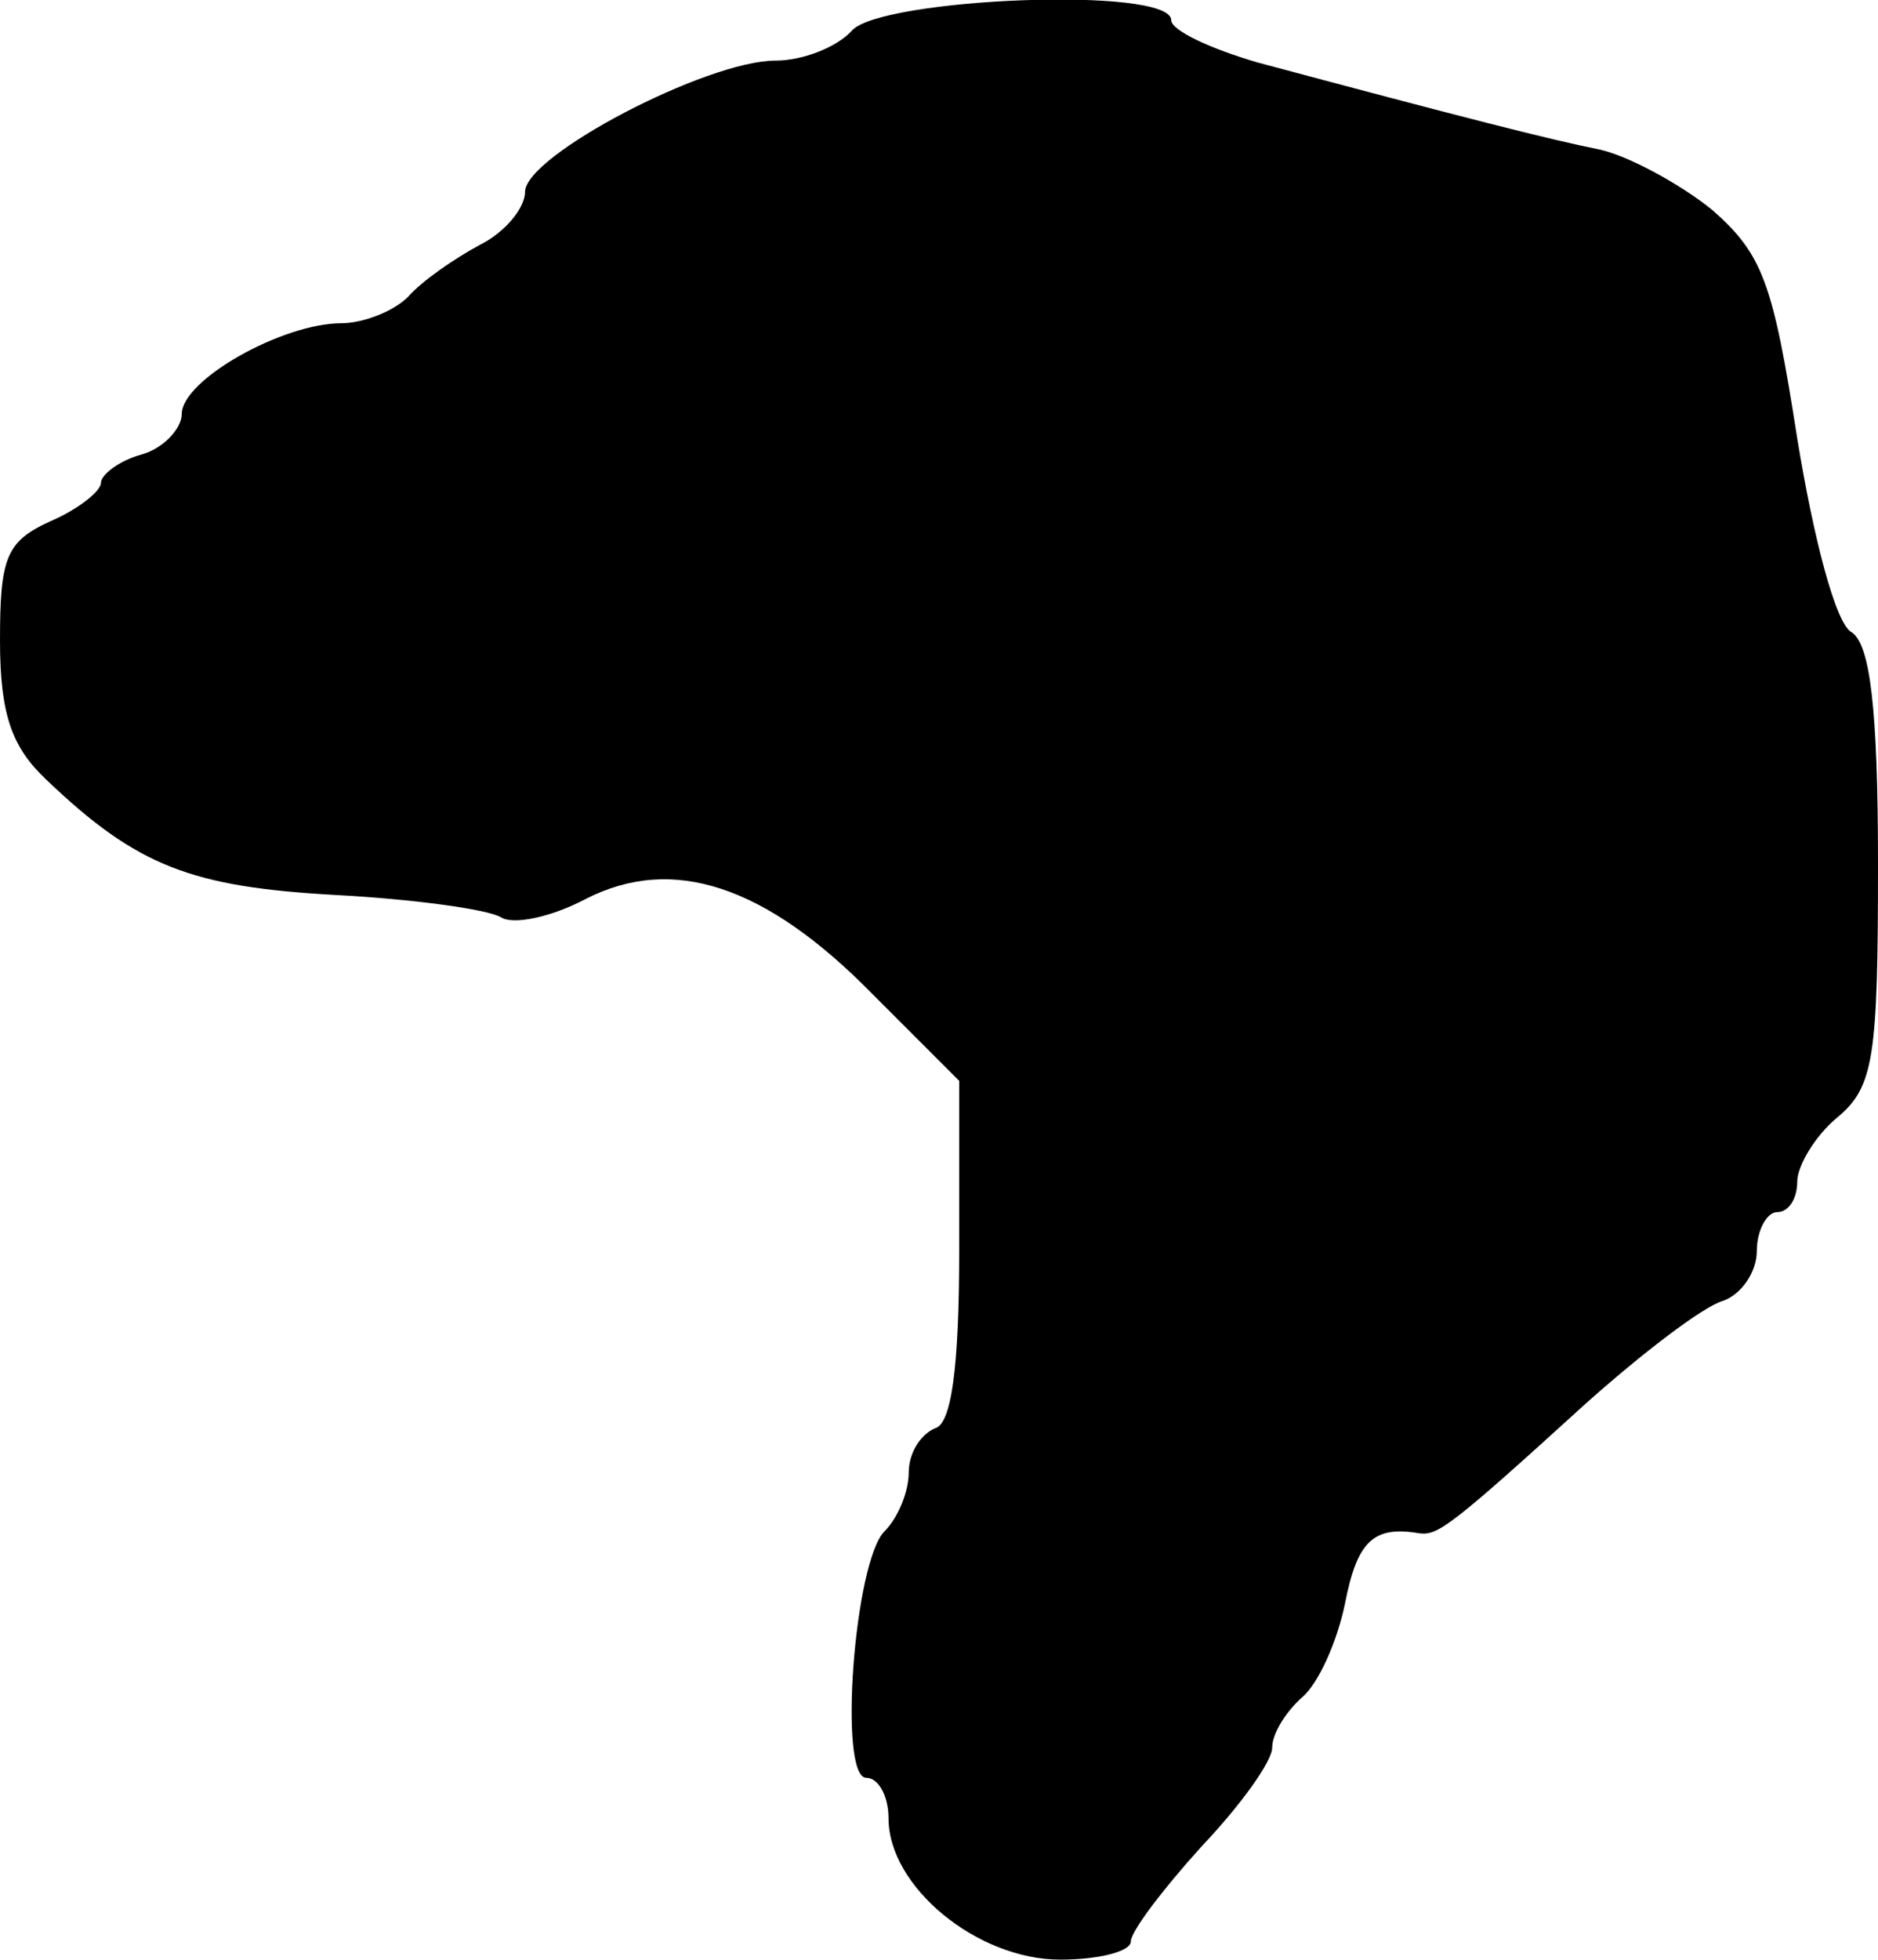 <?xml version="1.0" standalone="no"?>
<!DOCTYPE svg PUBLIC "-//W3C//DTD SVG 20010904//EN"
 "http://www.w3.org/TR/2001/REC-SVG-20010904/DTD/svg10.dtd">
<svg version="1.0" xmlns="http://www.w3.org/2000/svg"
 width="93pt" height="97pt" viewBox="0 0 93 97"
 preserveAspectRatio="xMidYMid meet">
<g transform="translate(0,97) scale(0.1,-0.1)"
fill="#000000" stroke="none">
<path d="M422 955 c-7 -8 -24 -15 -38 -15 -34 0 -124 -47 -124 -65 0 -8 -10
-20 -22 -26 -13 -7 -29 -18 -36 -26 -7 -7 -22 -13 -33 -13 -29 0 -79 -28 -79
-45 0 -7 -9 -17 -20 -20 -11 -3 -20 -10 -20 -14 0 -4 -11 -13 -25 -19 -22 -10
-25 -18 -25 -59 0 -37 6 -53 23 -69 45 -43 72 -53 143 -57 38 -2 75 -7 82 -11
6 -4 25 0 42 9 43 22 89 7 142 -47 l43 -43 0 -84 c0 -59 -4 -86 -12 -88 -7 -3
-13 -12 -13 -22 0 -9 -5 -22 -12 -29 -15 -15 -23 -122 -9 -122 6 0 11 -9 11
-20 0 -34 44 -70 85 -70 19 0 35 4 35 9 0 5 16 26 35 47 19 20 35 42 35 49 0
7 7 18 15 25 8 7 17 27 21 46 6 31 14 39 37 35 9 -1 15 3 82 64 28 25 58 48
68 51 9 3 17 14 17 25 0 10 5 19 10 19 6 0 10 7 10 15 0 8 9 23 20 32 18 15
20 30 20 125 0 78 -4 109 -13 115 -8 4 -19 47 -27 96 -12 77 -17 91 -42 113
-16 13 -42 27 -56 30 -25 5 -68 16 -169 43 -24 7 -43 16 -43 21 0 17 -143 11
-158 -5z"/>
</g>
</svg>

